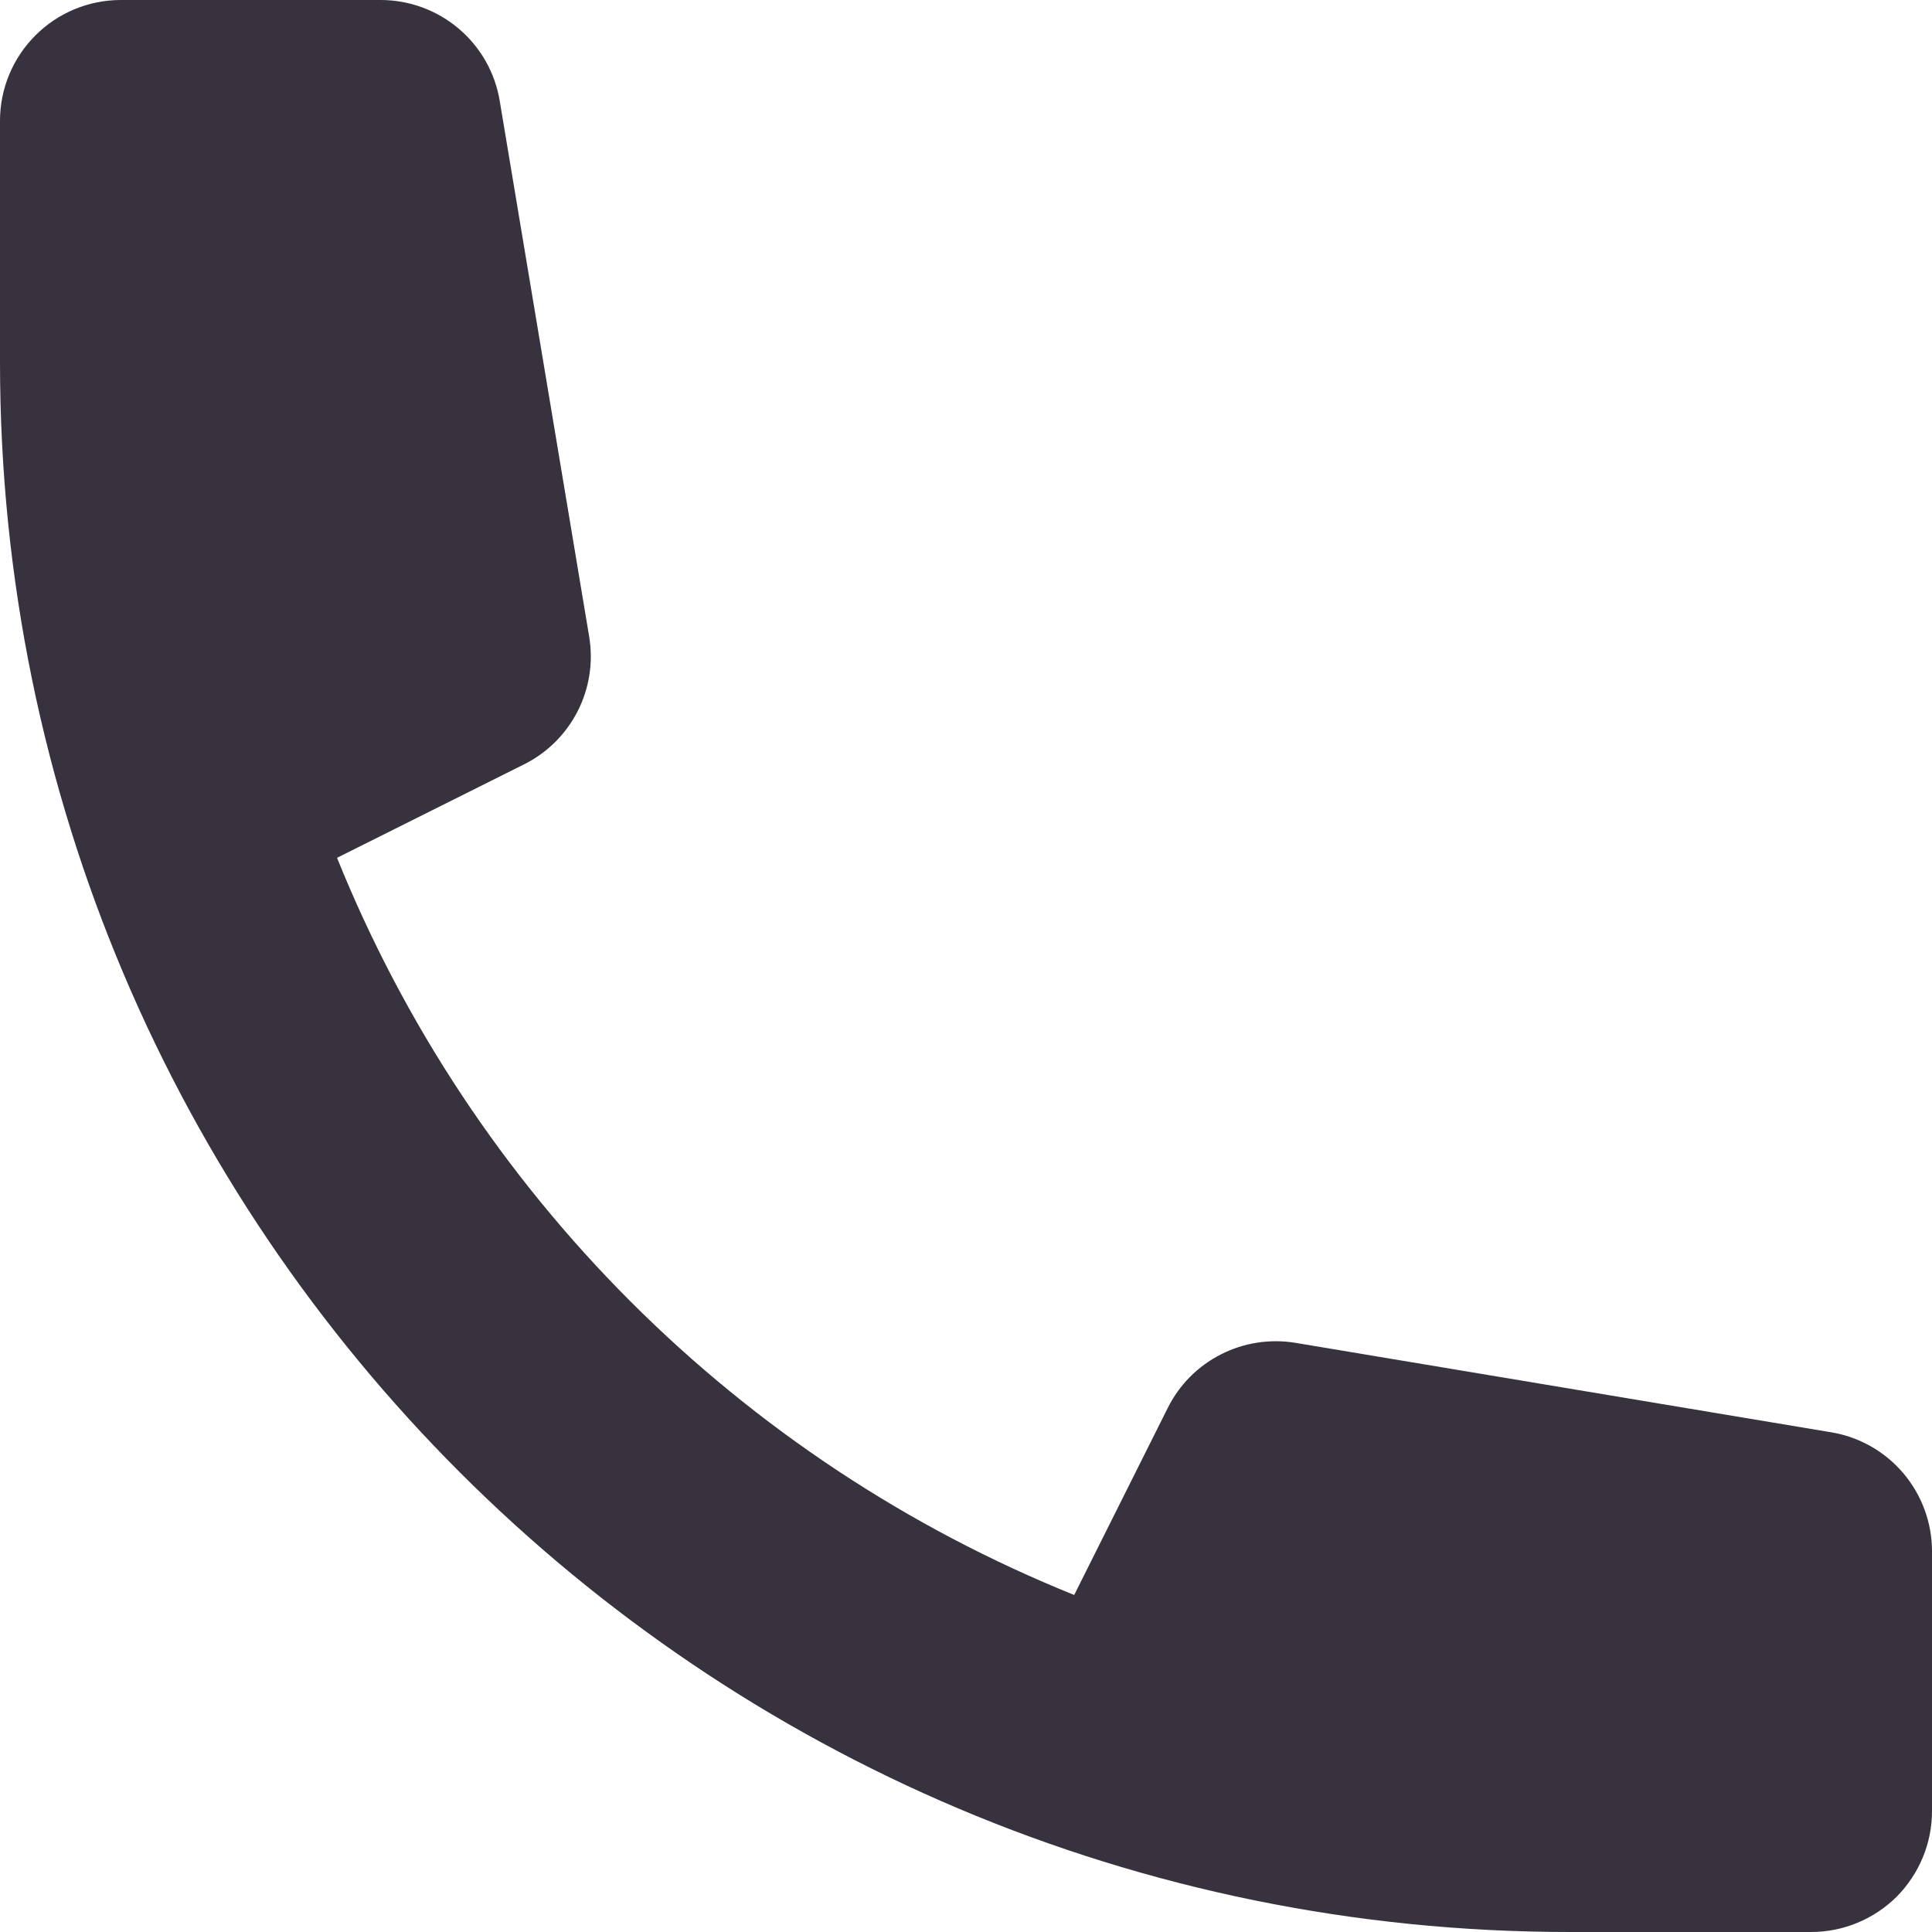 <svg width="18" height="18" viewBox="0 0 18 18" fill="none" xmlns="http://www.w3.org/2000/svg">
<path d="M0 1.125C0 0.827 0.119 0.54 0.33 0.33C0.54 0.119 0.827 0 1.125 0H3.547C3.813 0 4.071 0.095 4.274 0.267C4.477 0.439 4.613 0.678 4.656 0.941L5.489 5.93C5.529 6.168 5.491 6.412 5.382 6.626C5.272 6.841 5.097 7.015 4.881 7.122L3.14 7.992C3.764 9.54 4.694 10.945 5.875 12.126C7.055 13.306 8.46 14.236 10.008 14.86L10.879 13.119C10.986 12.903 11.16 12.728 11.374 12.619C11.589 12.509 11.833 12.472 12.07 12.511L17.059 13.344C17.322 13.387 17.561 13.523 17.733 13.726C17.905 13.929 18 14.187 18 14.453V16.875C18 17.173 17.881 17.459 17.671 17.671C17.459 17.881 17.173 18 16.875 18H14.625C6.548 18 0 11.453 0 3.375V1.125Z" fill="#37323E"/>
</svg>
